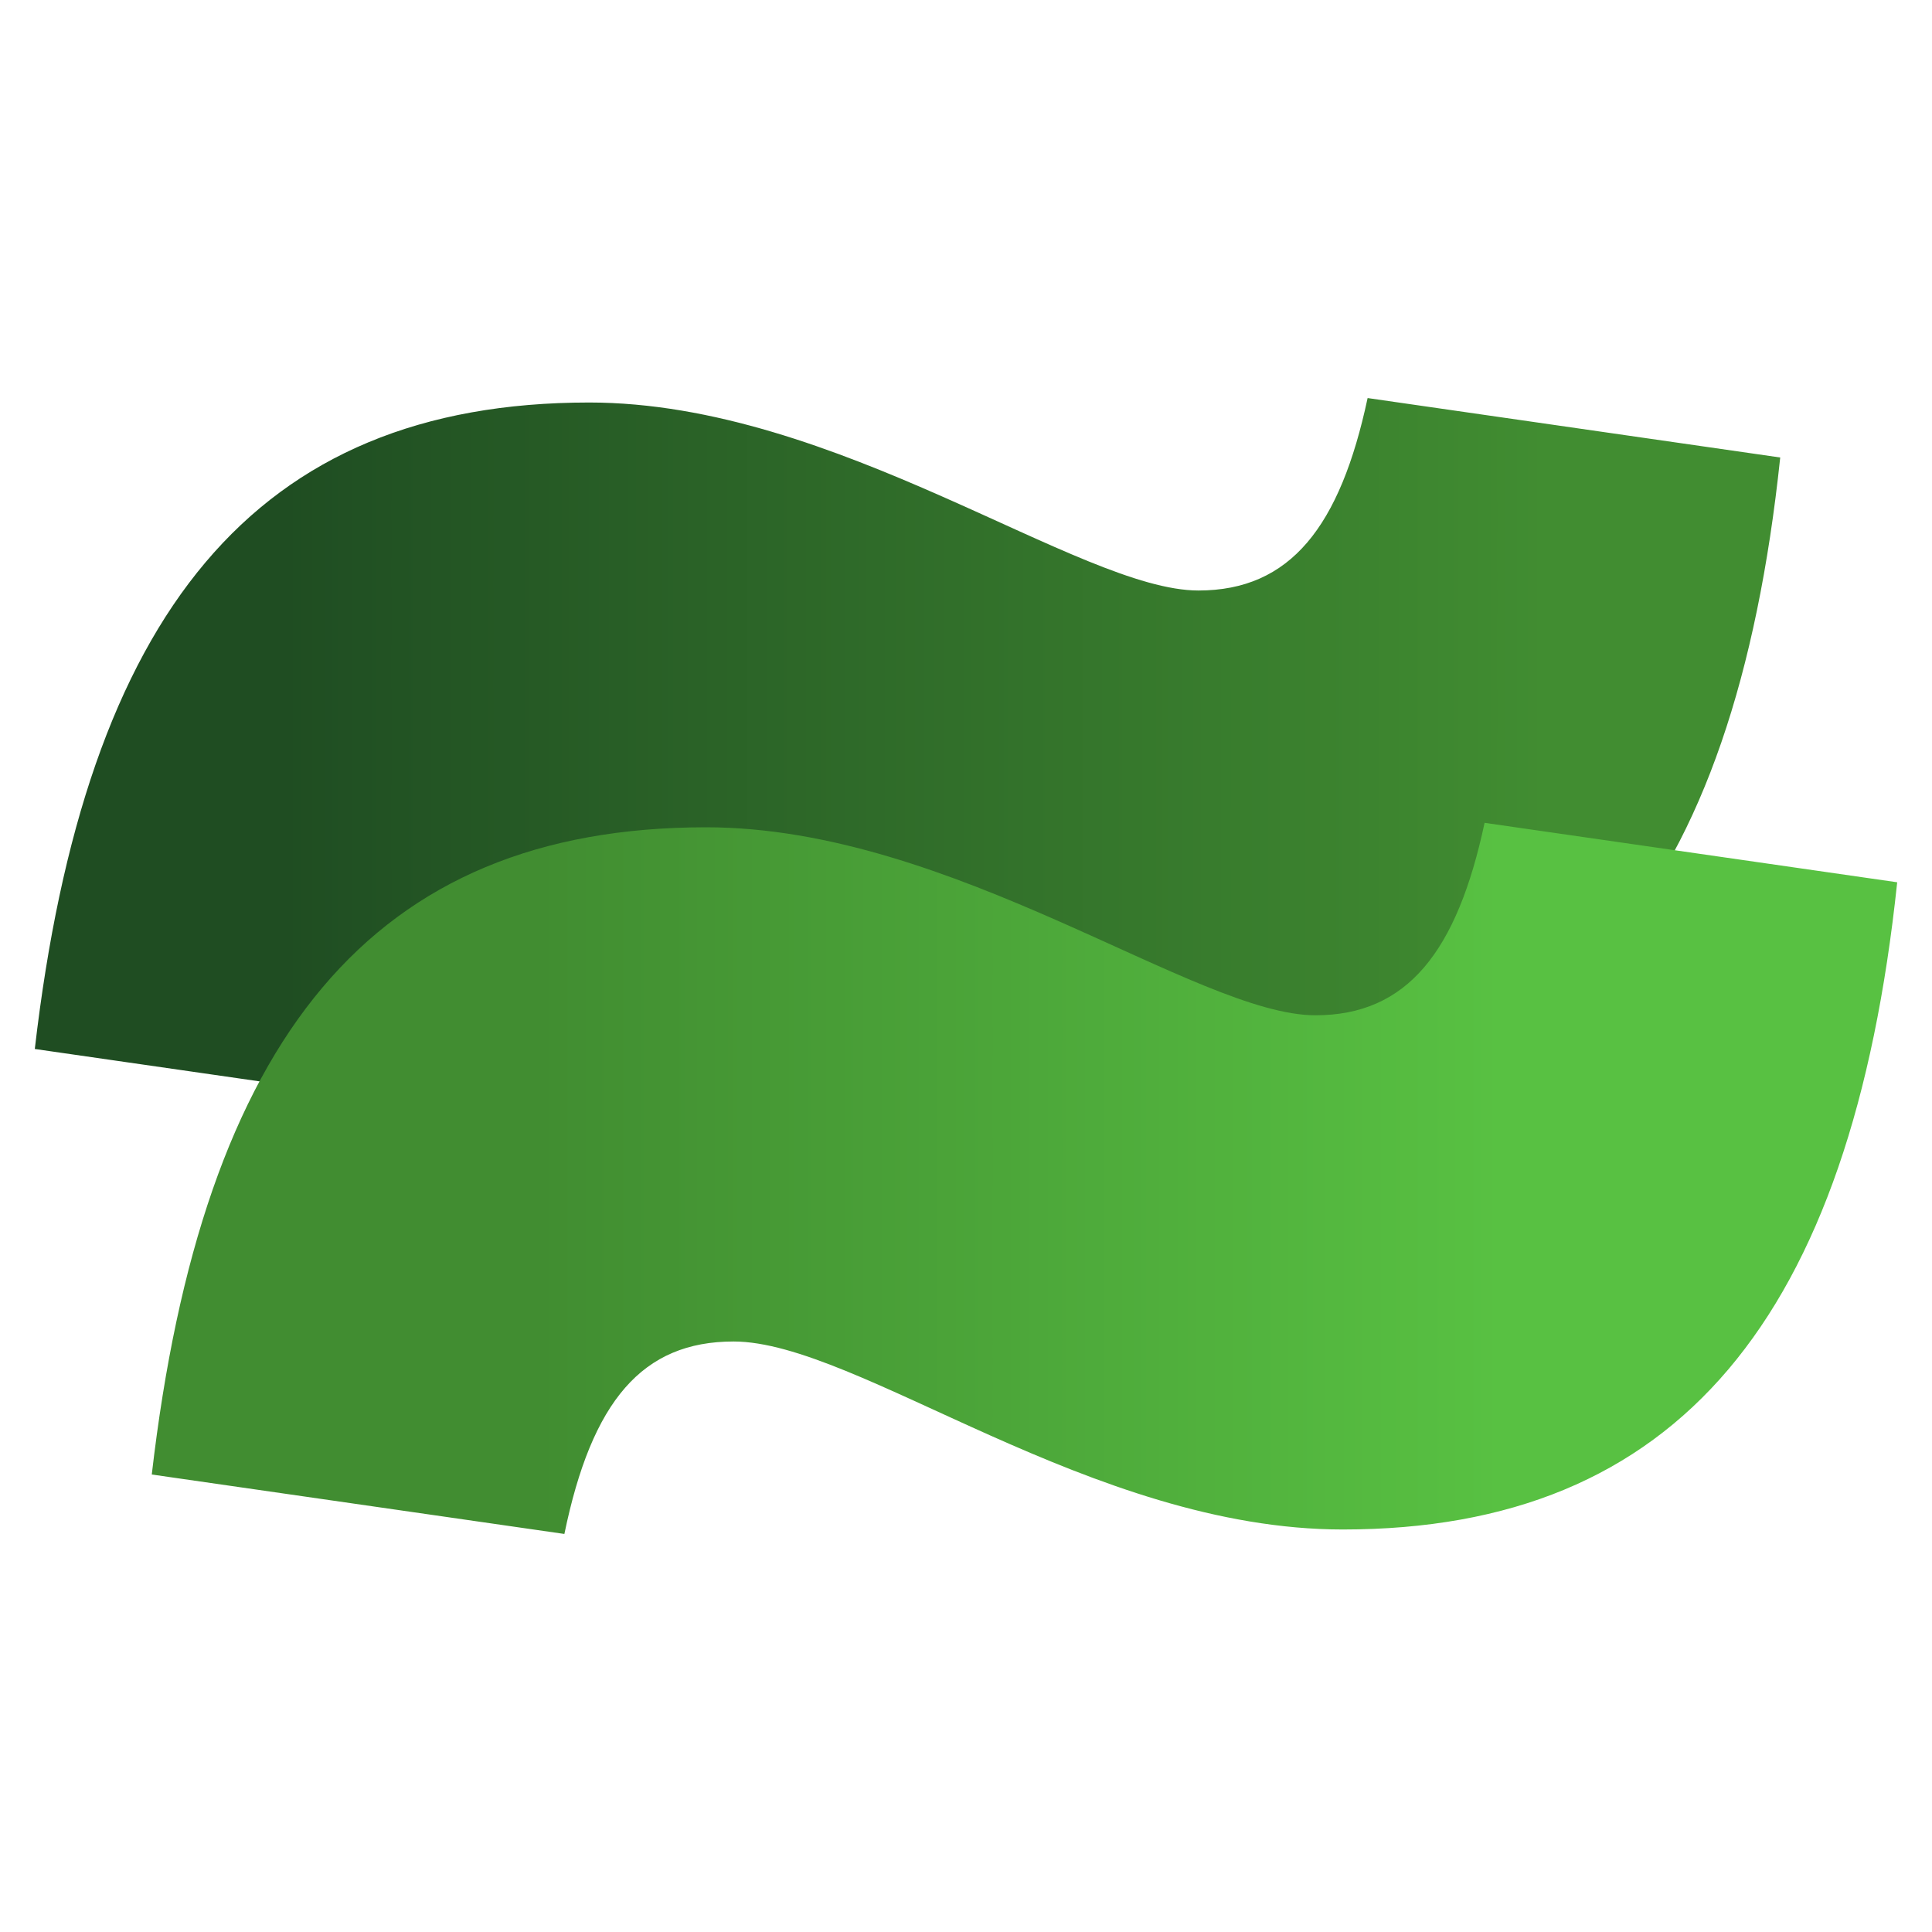 <?xml version="1.0" encoding="UTF-8" standalone="no"?>
<svg
   width="1024"
   height="1024"
   viewBox="0 0 1024 1024"
   fill="none"
   version="1.1"
   id="svg5"
   sodipodi:docname="appicon-windows.svg"
   inkscape:version="1.4 (e7c3feb1, 2024-10-09)"
   xmlns:inkscape="http://www.inkscape.org/namespaces/inkscape"
   xmlns:sodipodi="http://sodipodi.sourceforge.net/DTD/sodipodi-0.dtd"
   xmlns="http://www.w3.org/2000/svg"
   xmlns:svg="http://www.w3.org/2000/svg">
  <sodipodi:namedview
     id="namedview5"
     pagecolor="#ffffff"
     bordercolor="#000000"
     borderopacity="0.25"
     inkscape:showpageshadow="2"
     inkscape:pageopacity="0.0"
     inkscape:pagecheckerboard="0"
     inkscape:deskcolor="#d1d1d1"
     showgrid="false"
     borderlayer="false"
     inkscape:zoom="0.99449794"
     inkscape:cx="511.31328"
     inkscape:cy="524.3852"
     inkscape:window-width="2288"
     inkscape:window-height="1186"
     inkscape:window-x="3103"
     inkscape:window-y="25"
     inkscape:window-maximized="0"
     inkscape:current-layer="svg5" />
  <g
     id="g5"
     transform="translate(-2.055,152.959)">
    <path
       d="m 328.87,332.526 c -48.38,0 -75.126,31.508 -89.679,102.007 L 20.5,403.025 C 47.246,172.231 136.925,60.379 314.317,60.379 c 131.371,0 259.99,99.643 322.923,99.643 48.772,0 75.125,-33.871 89.678,-102.006 L 945.609,89.523 C 921.223,320.711 829.184,432.563 651.793,432.563 518.454,432.17 394.556,332.526 328.87,332.526 Z"
       fill="url(#paint0_linear_1814_3217)"
       id="path1"
       style="fill:url(#paint0_linear_1814_3217)" />
    <path
       d="m 390.87,558.061 c -48.38,0 -75.126,31.508 -89.679,102.006 L 82.5,628.559 c 26.746,-230.794 116.425,-343.04 293.817,-343.04 130.978,0 259.99,99.643 322.922,99.643 48.773,0 75.126,-33.87 89.679,-102.006 l 218.692,31.508 c -24.387,231.188 -116.426,343.04 -293.817,343.04 -133.339,0 -257.237,-99.643 -322.923,-99.643 z"
       fill="url(#paint1_linear_1814_3217)"
       id="path2"
       style="fill:url(#paint1_linear_1814_3217)" />
  </g>
  <defs
     id="defs5">
    <linearGradient
       id="paint0_linear_1814_3217"
       x1="20.55"
       y1="246.309"
       x2="945.797"
       y2="246.309"
       gradientUnits="userSpaceOnUse">
      <stop
         offset="0.142"
         stop-color="#1F4D22"
         id="stop2" />
      <stop
         offset="0.866"
         stop-color="#418D31"
         id="stop3" />
    </linearGradient>
    <linearGradient
       id="paint1_linear_1814_3217"
       x1="82.567"
       y1="471.774"
       x2="1007.81"
       y2="471.774"
       gradientUnits="userSpaceOnUse">
      <stop
         offset="0.222"
         stop-color="#418D31"
         id="stop4" />
      <stop
         offset="0.773"
         stop-color="#58C142"
         id="stop5" />
    </linearGradient>
  </defs>
</svg>
